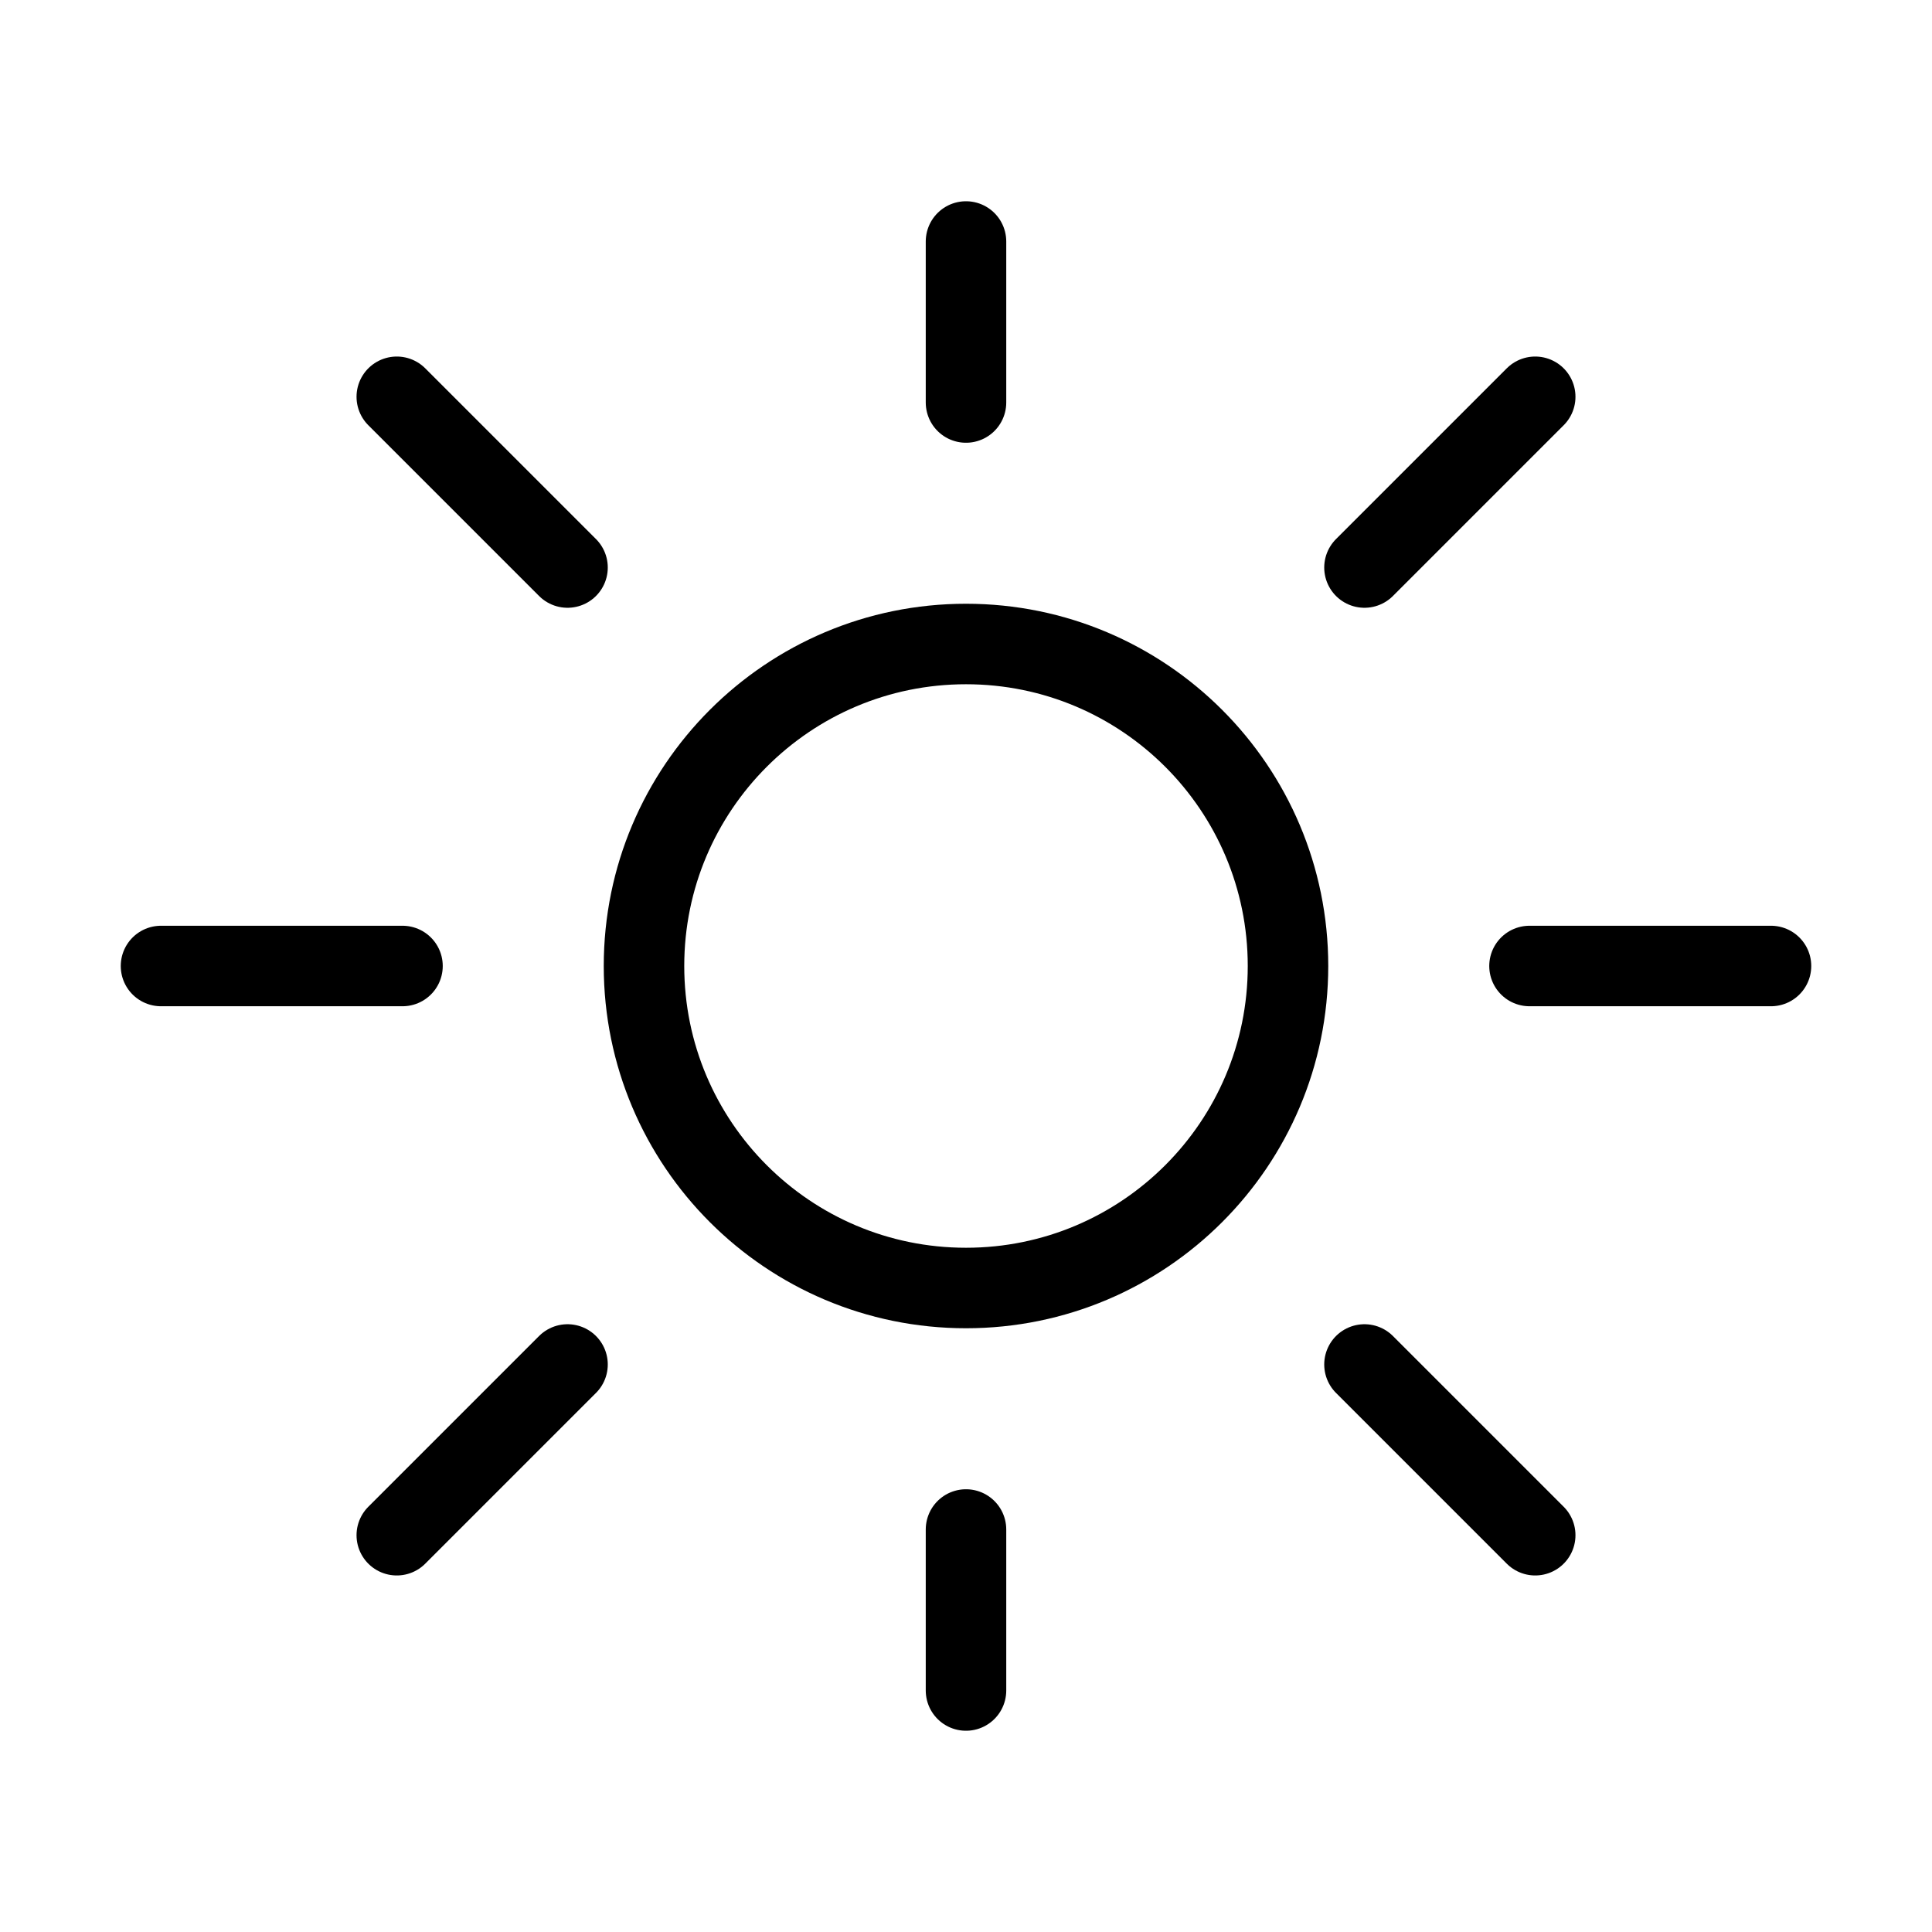 <?xml version="1.0" encoding="UTF-8"?> <svg xmlns="http://www.w3.org/2000/svg" width="24" height="24" viewBox="0 0 24 24" fill="none"><path fill-rule="evenodd" clip-rule="evenodd" d="M12 16C14.209 16 16 14.209 16 12C16 9.791 14.209 8 12 8C9.791 8 8 9.791 8 12C8 14.209 9.791 16 12 16Z" stroke="black"></path><path d="M12 5V3" stroke="black" stroke-linecap="round" stroke-linejoin="round"></path><path d="M12 21V19" stroke="black" stroke-linecap="round" stroke-linejoin="round"></path><path fill-rule="evenodd" clip-rule="evenodd" d="M5 12H2H5Z" stroke="black" stroke-linecap="round" stroke-linejoin="round"></path><path fill-rule="evenodd" clip-rule="evenodd" d="M22 12H19H22Z" stroke="black" stroke-linecap="round" stroke-linejoin="round"></path><path fill-rule="evenodd" clip-rule="evenodd" d="M16.95 7.05L19.071 4.929L16.95 7.05Z" stroke="black" stroke-linecap="round" stroke-linejoin="round"></path><path fill-rule="evenodd" clip-rule="evenodd" d="M4.929 19.071L7.05 16.95L4.929 19.071Z" stroke="black" stroke-linecap="round" stroke-linejoin="round"></path><path fill-rule="evenodd" clip-rule="evenodd" d="M16.95 16.95L19.071 19.071L16.95 16.95Z" stroke="black" stroke-linecap="round" stroke-linejoin="round"></path><path fill-rule="evenodd" clip-rule="evenodd" d="M4.929 4.929L7.05 7.05L4.929 4.929Z" stroke="black" stroke-linecap="round" stroke-linejoin="round"></path></svg> 